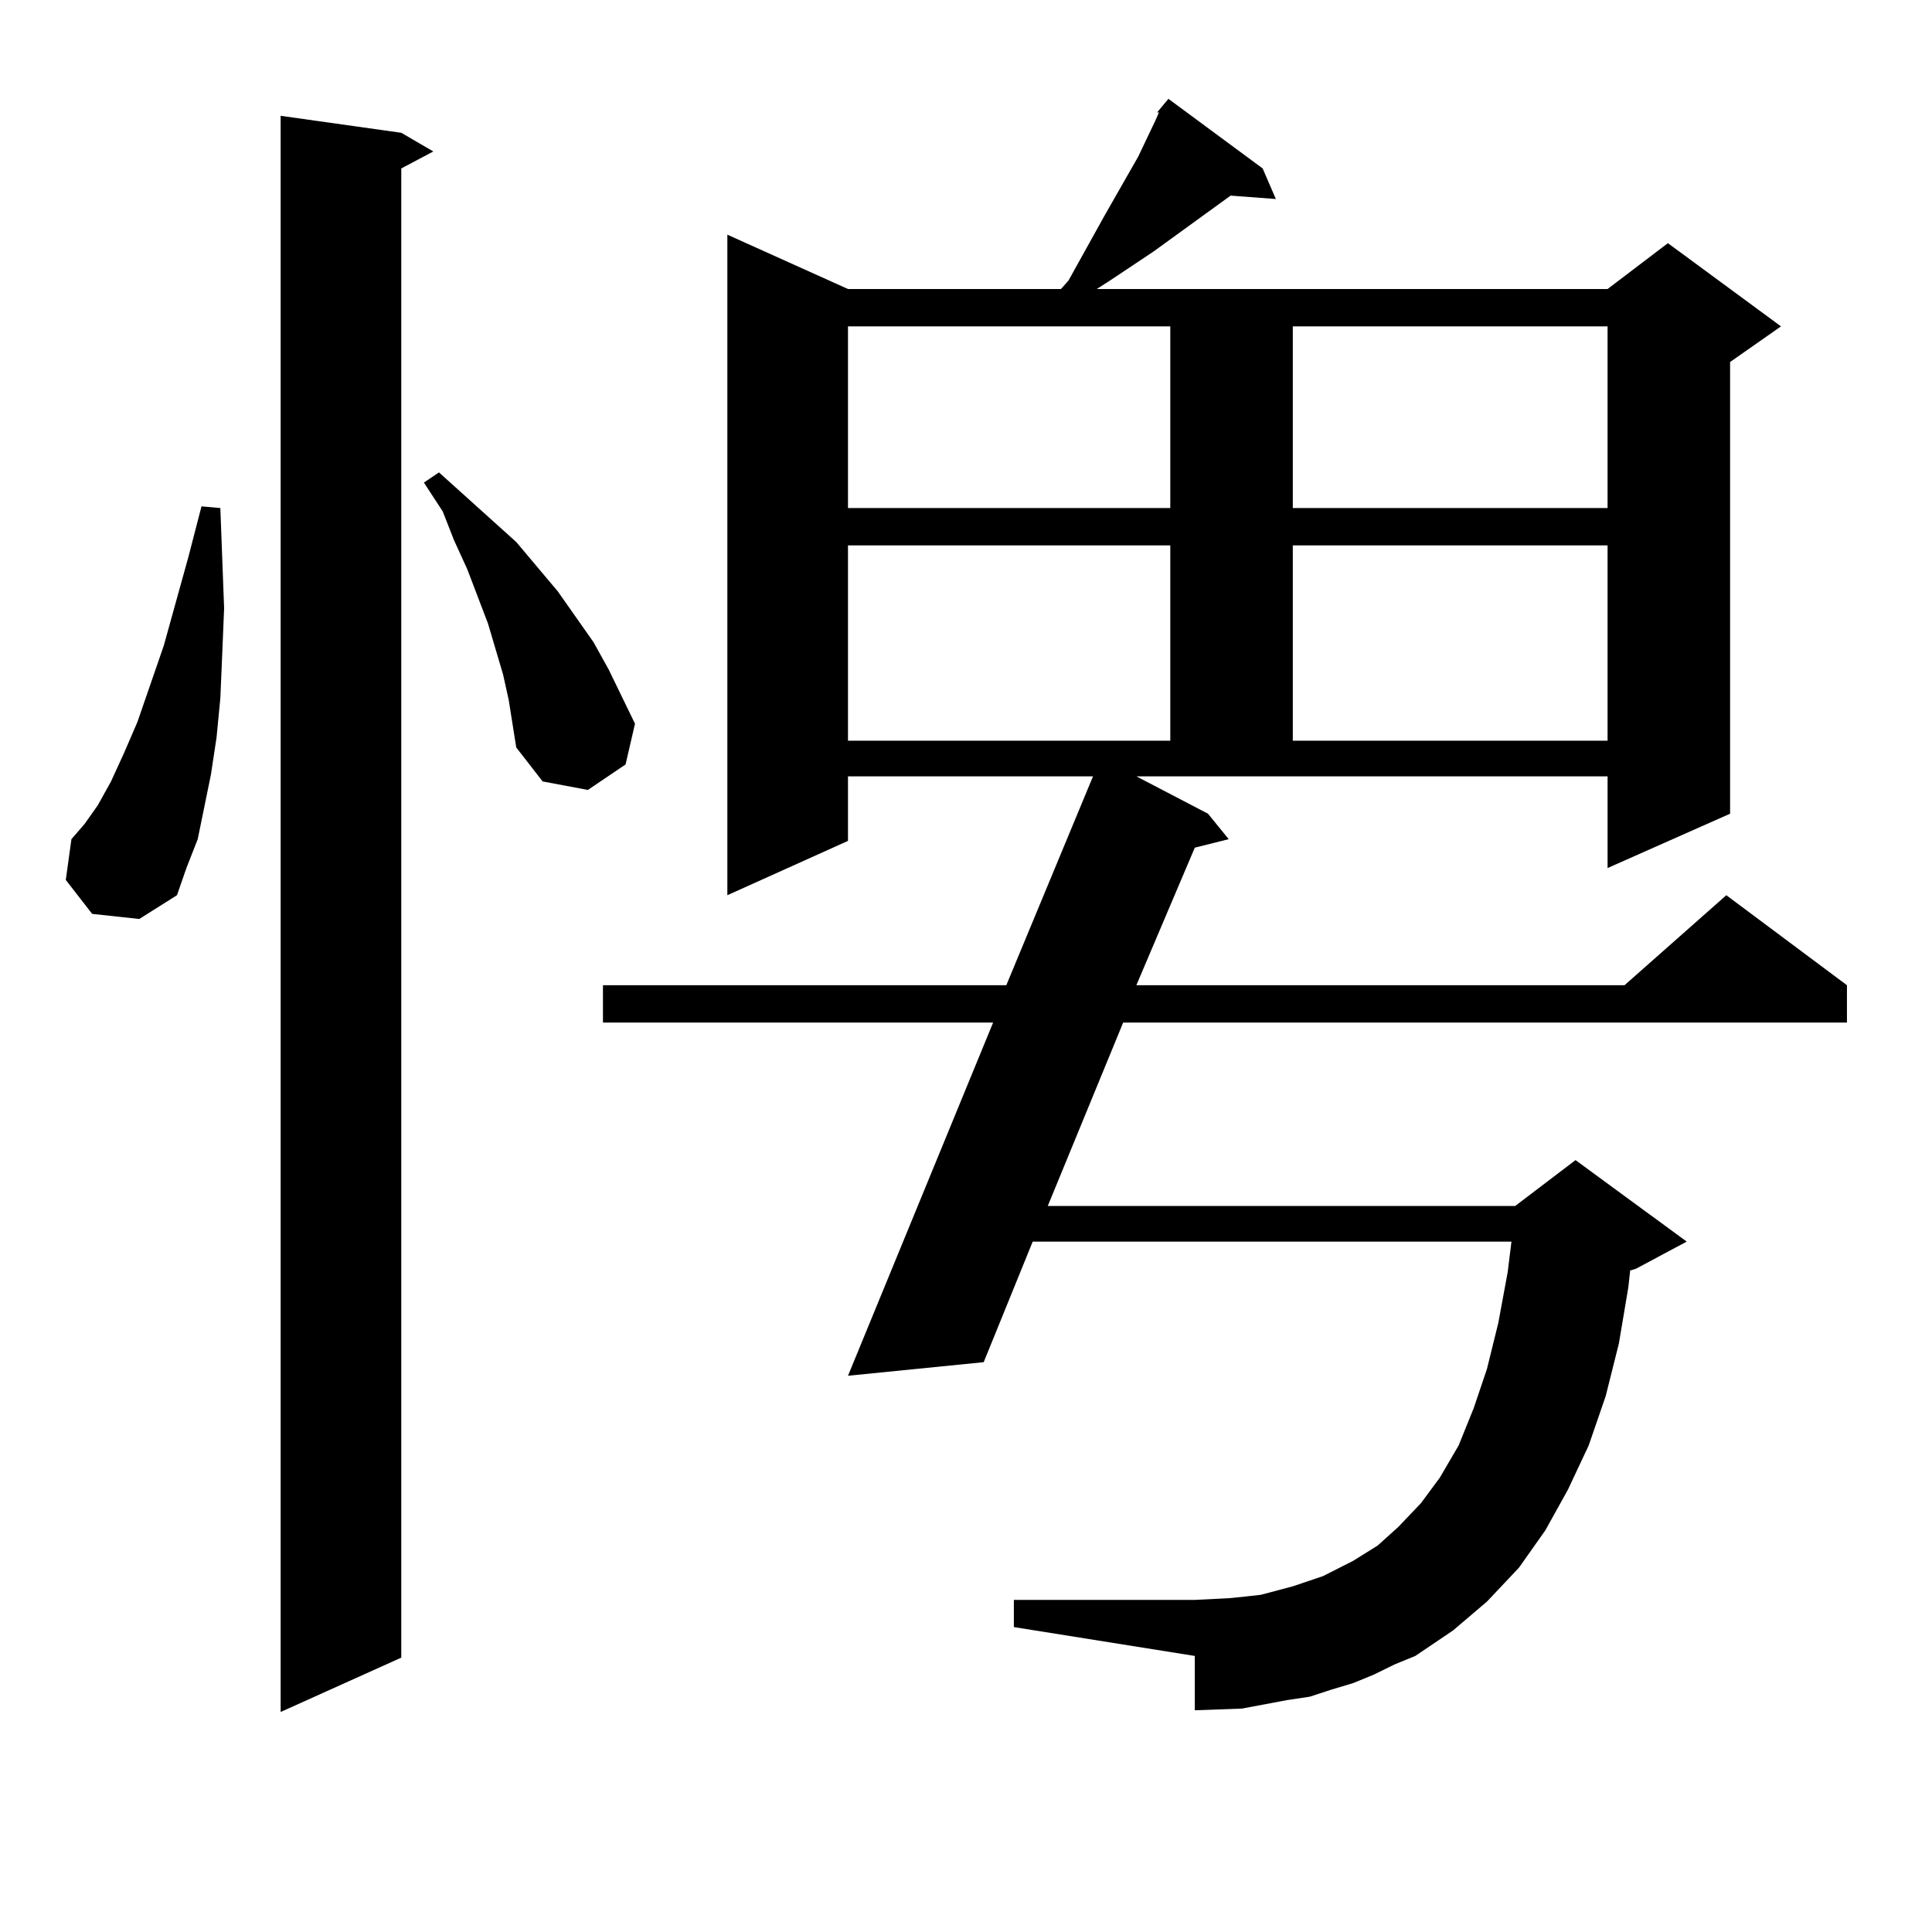 <?xml version="1.0" encoding="utf-8"?>
<!-- Generator: Adobe Illustrator 16.0.0, SVG Export Plug-In . SVG Version: 6.00 Build 0)  -->
<!DOCTYPE svg PUBLIC "-//W3C//DTD SVG 1.1//EN" "http://www.w3.org/Graphics/SVG/1.1/DTD/svg11.dtd">
<svg version="1.1" id="图层_1" xmlns="http://www.w3.org/2000/svg" xmlns:xlink="http://www.w3.org/1999/xlink" x="0px" y="0px"
	 width="1000px" height="1000px" viewBox="0 0 1000 1000" enable-background="new 0 0 1000 1000" xml:space="preserve">
<path d="M47.706,473.027l-13.658-17.578l2.927-21.094l6.829-7.91l6.829-9.668l6.829-12.305l6.829-14.941l6.829-15.82l13.658-39.551
	l12.683-45.703l6.829-26.367l9.756,0.879l1.951,51.855l-0.976,23.73l-0.976,22.852l-1.951,20.215l-2.927,19.336l-6.829,33.398
	l-5.854,14.941l-4.878,14.063l-19.512,12.305L47.706,473.027z M207.702,68.73l16.585,9.668l-16.585,8.789v770.801l-62.438,28.125
	V59.941L207.702,68.73z M263.311,362.285l-2.927-13.184l-7.805-26.367l-10.731-28.125l-6.829-14.941l-5.854-14.941l-9.756-14.941
	l7.805-5.273l39.999,36.035l21.463,25.488l18.536,26.367l7.805,14.063l13.658,28.125l-4.878,21.094l-19.512,13.184l-23.414-4.395
	l-13.658-17.578l-1.951-12.305L263.311,362.285z M598.912,58.184l5.854-7.031l48.779,36.035l6.829,15.82l-23.414-1.758
	l-39.999,29.004l-22.438,14.941l-6.829,4.395h264.384l31.219-23.73l58.535,43.066l-26.341,18.457v233.789l-63.413,28.125v-47.461
	H588.181l37.072,19.336l10.731,13.184l-17.561,4.395l-30.243,71.191h252.677l52.682-46.582l62.438,46.582v19.336H581.352
	l-39.023,94.922h241.945l31.219-23.73l57.56,42.188l-26.341,14.063l-2.927,0.879l-0.976,8.789l-4.878,29.004l-6.829,27.246
	l-8.78,25.488l-10.731,22.852l-11.707,21.094l-13.658,19.336l-16.585,17.578l-17.561,14.941l-19.512,13.184l-10.731,4.395
	l-10.731,5.273l-10.731,4.395l-11.707,3.516l-10.731,3.516l-11.707,1.758l-23.414,4.395l-24.39,0.879v-28.125l-93.656-14.941
	v-14.063h93.656l17.561-0.879l8.78-0.879l7.805-0.879l16.585-4.395l15.609-5.273l15.609-7.91l12.683-7.91l10.731-9.668
	l11.707-12.305l9.756-13.184l9.756-16.699l7.805-19.336l6.829-20.215l5.854-23.73l4.878-26.367l1.951-15.82H534.523l-25.365,62.402
	l-70.242,7.031l75.12-182.813H312.09v-19.336h208.775l44.877-108.105H438.916v33.398l-62.438,28.125V121.465l62.438,28.125h110.241
	l3.902-4.395l18.536-33.398l17.561-30.762l8.78-18.457l1.951-4.395H598.912z M438.916,168.926v94.043h166.825v-94.043H438.916z
	 M438.916,282.305v101.074h166.825V282.305H438.916z M669.154,168.926v94.043h162.923v-94.043H669.154z M669.154,282.305v101.074
	h162.923V282.305H669.154z"/>
</svg>
